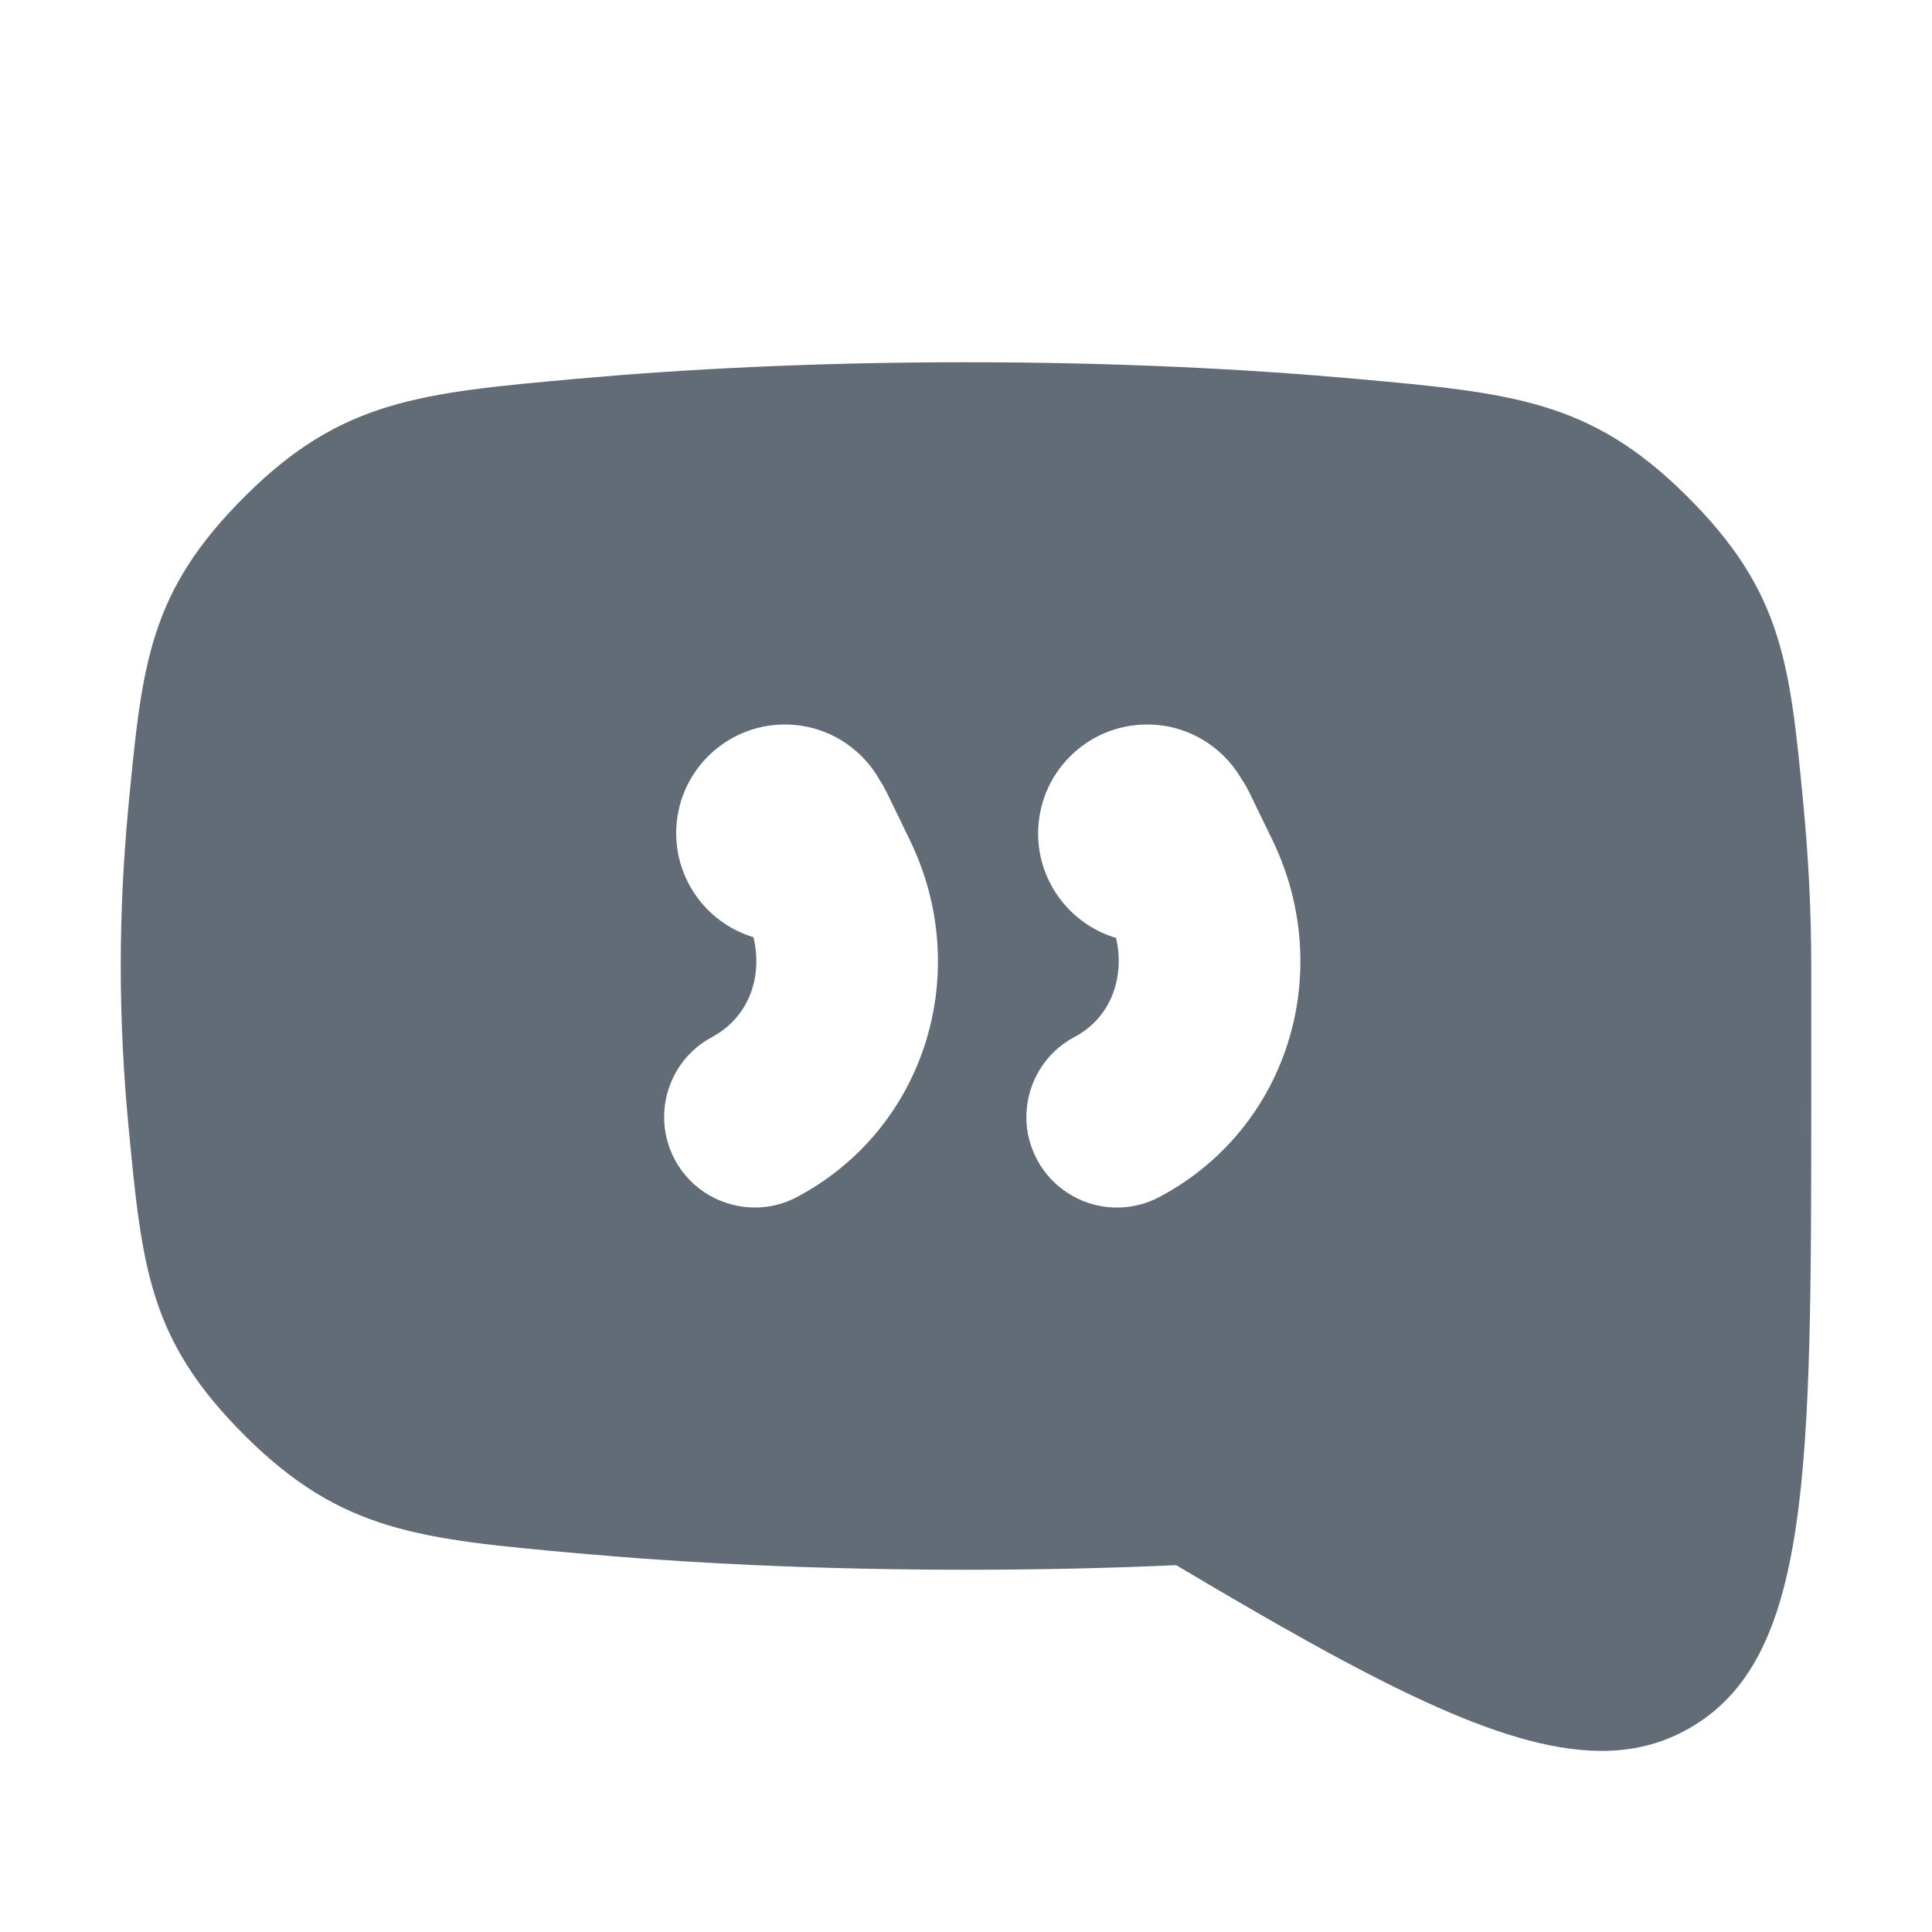 <?xml version="1.0" encoding="UTF-8"?> <svg xmlns="http://www.w3.org/2000/svg" width="24" height="24" viewBox="0 0 24 24" fill="none"><g clip-path="url(#clip0_7248_19534)"><path fill-rule="evenodd" clip-rule="evenodd" d="M22.404 10.012C22.235 8.238 22.15 7.351 20.952 6.16C19.754 4.968 18.78 4.881 16.831 4.705C15.503 4.586 13.892 4.5 12 4.5C10.108 4.5 8.496 4.586 7.168 4.705C5.22 4.881 4.246 4.968 3.048 6.16C1.851 7.351 1.766 8.237 1.596 10.01C1.537 10.633 1.5 11.3 1.5 12C1.5 12.7 1.537 13.367 1.596 13.99C1.766 15.763 1.851 16.649 3.048 17.84C4.246 19.032 5.22 19.119 7.168 19.295C8.496 19.414 10.108 19.5 12 19.5C12.94 19.5 13.81 19.479 14.611 19.443C17.043 20.889 18.639 21.733 19.86 21.75C20.269 21.756 20.636 21.667 20.978 21.473C22.5 20.611 22.5 18.279 22.5 13.581L22.5 12C22.5 11.301 22.463 10.634 22.404 10.012ZM8.846 12.882C9.305 12.637 9.479 12.128 9.359 11.642C8.804 11.475 8.4 10.959 8.4 10.35C8.4 9.604 9.005 9 9.75 9C10.257 9 10.699 9.28 10.93 9.694C10.959 9.737 10.986 9.784 11.01 9.833L11.303 10.437C12.094 12.066 11.502 14.017 9.904 14.868C9.741 14.955 9.566 14.998 9.393 15C8.985 15.006 8.587 14.789 8.382 14.404C8.293 14.237 8.251 14.058 8.25 13.881C8.248 13.477 8.465 13.085 8.846 12.882ZM14.401 14.87C16.005 14.022 16.597 12.064 15.805 10.432L15.514 9.833C15.487 9.778 15.457 9.727 15.424 9.679C15.19 9.273 14.752 9 14.25 9C13.502 9 12.896 9.606 12.896 10.354C12.896 10.967 13.305 11.485 13.864 11.651C13.976 12.134 13.805 12.64 13.349 12.881C12.969 13.082 12.751 13.471 12.75 13.873C12.749 14.051 12.791 14.233 12.881 14.402C13.089 14.795 13.498 15.015 13.915 15C14.08 14.994 14.246 14.952 14.401 14.87Z" fill="#626C77"></path></g><defs><clipPath id="clip0_7248_19534"><rect width="24" height="24" fill="white"></rect></clipPath></defs></svg> 